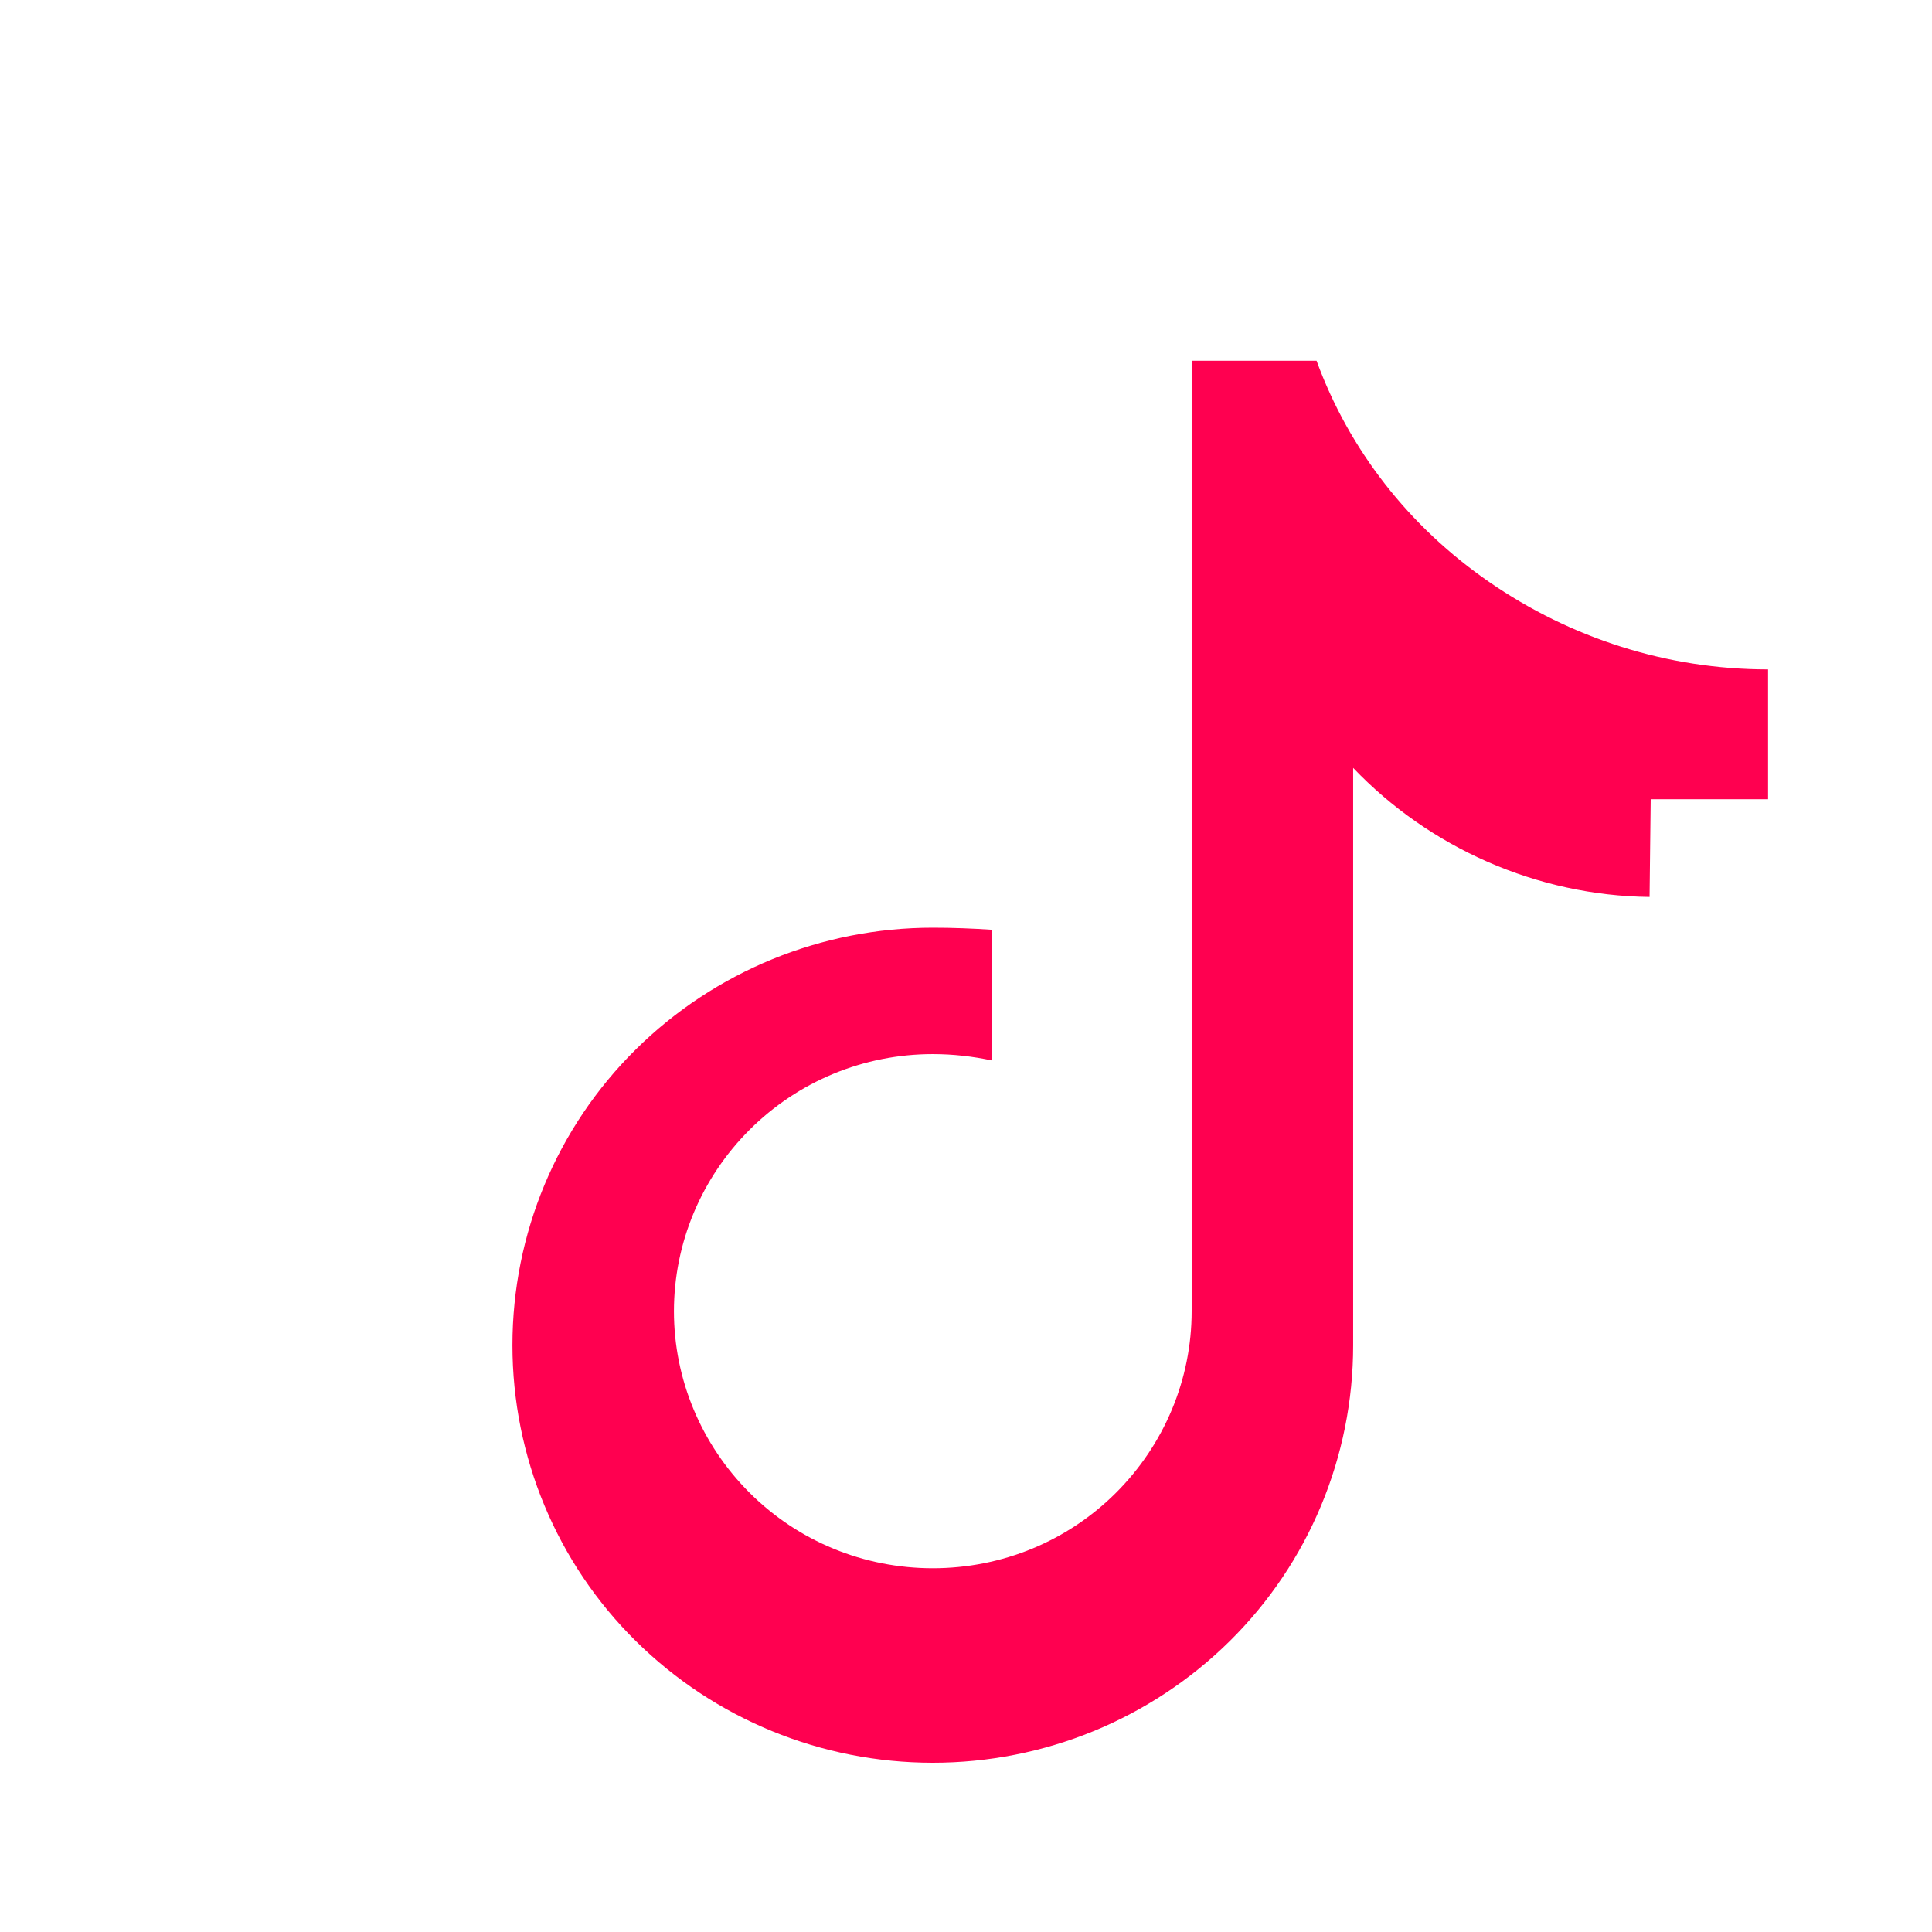 <svg xmlns="http://www.w3.org/2000/svg" viewBox="0 0 1024 1024">
  <path fill="#FF0050" d="M937.1 423.6v-68.8c-53.7 0-104.8-16.7-147.6-46.2-42.8-29.5-74.5-70.3-91.7-117.4h-66.2v503.8c0 36.1-14.5 70.7-40.2 96.3-25.7 25.6-60.4 39.9-97 39.9s-71.3-14.3-97-39.9c-25.7-25.6-40.2-60.2-40.2-96.3 0-36.1 14.5-70.7 40.2-96.3 25.7-25.6 60.4-40 97-40 10.7 0 21.2 1.2 31.5 3.4v-69.3c-10.5-0.7-21-1.1-31.5-1.1-59 0-115.5 23.1-157.4 64.5-41.9 41.4-65.4 97.8-65.4 156.8 0 59 23.5 115.4 65.4 156.8 41.9 41.4 98.4 64.5 157.4 64.5 59 0 115.5-23.1 157.4-64.5 41.9-41.4 65.4-97.8 65.4-156.8V407c40.4 42.3 97.3 67.7 157.1 68.4l0.6-51.8h2.2z"/>
</svg>
